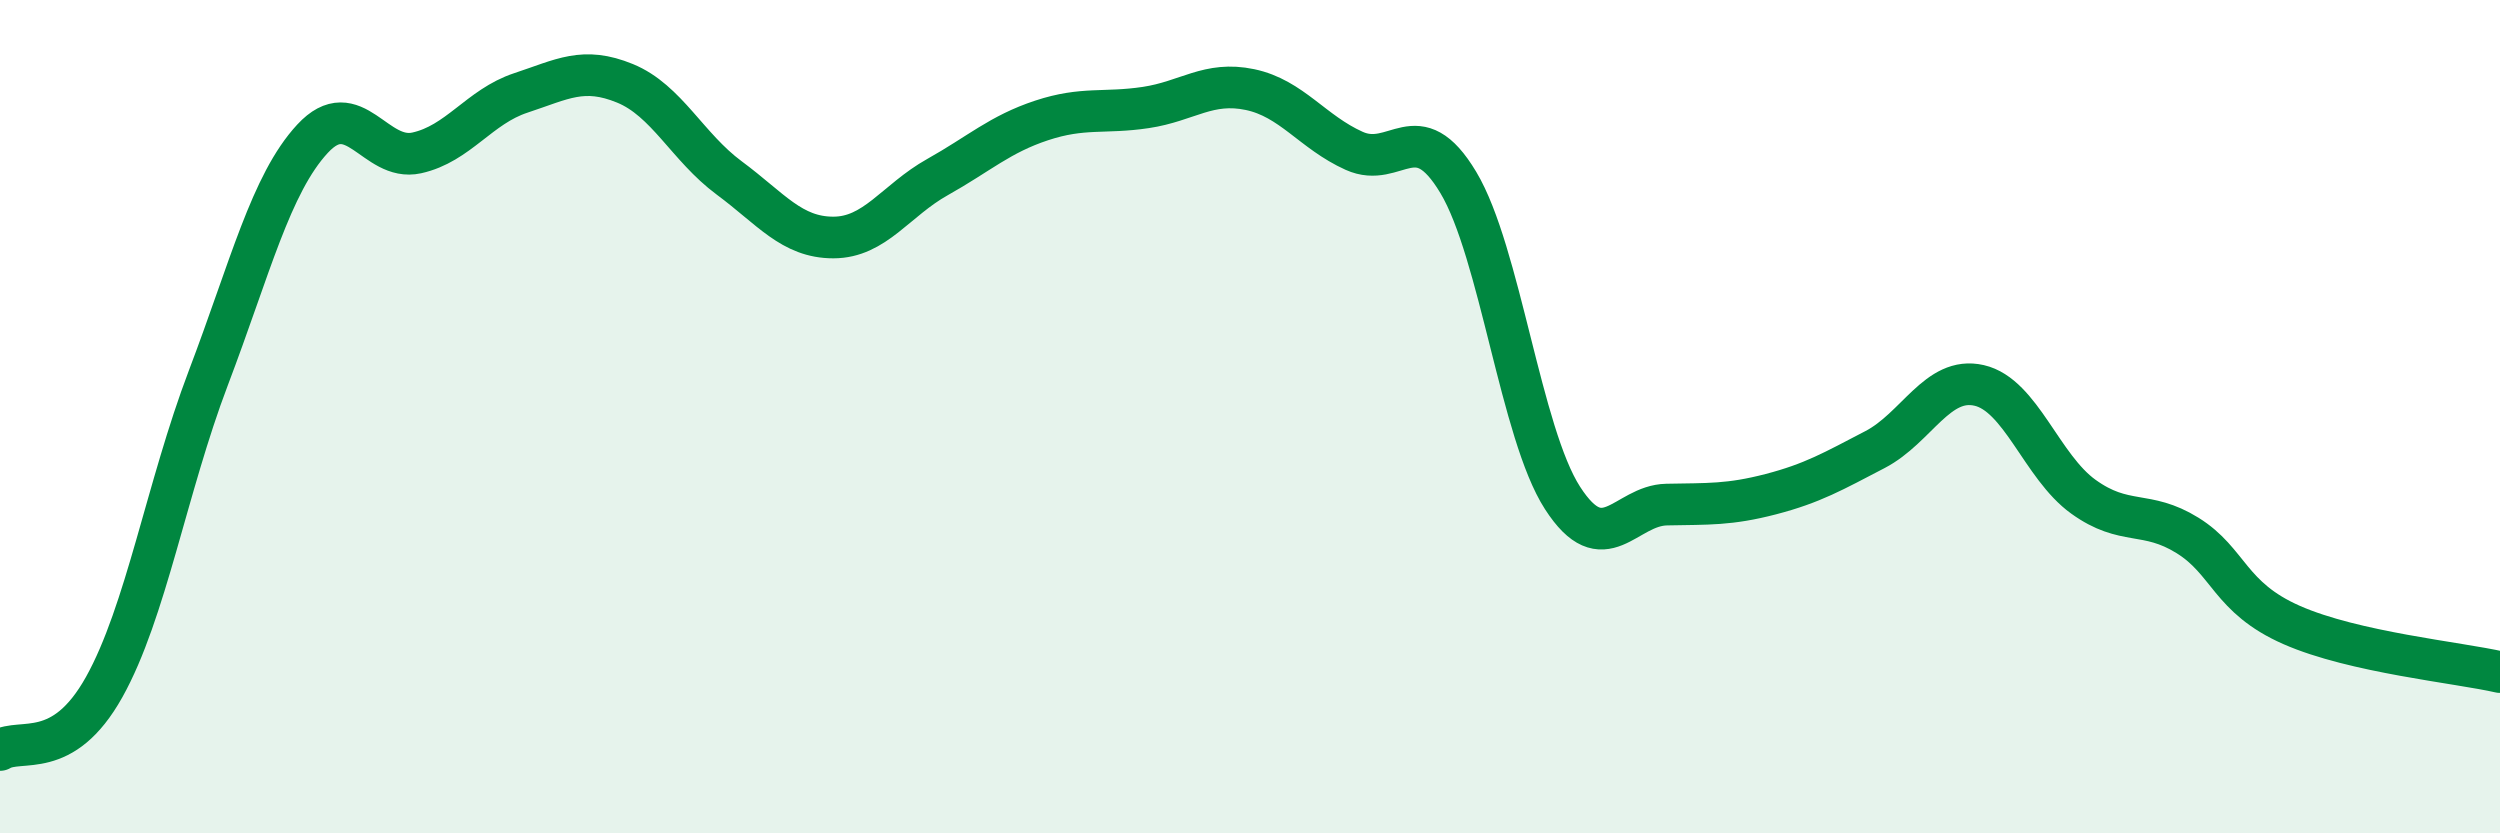 
    <svg width="60" height="20" viewBox="0 0 60 20" xmlns="http://www.w3.org/2000/svg">
      <path
        d="M 0,18 C 0.5,17.7 1.5,18.28 2.5,16.49 C 3.5,14.7 4,11.7 5,9.07 C 6,6.44 6.5,4.41 7.5,3.33 C 8.5,2.25 9,3.89 10,3.67 C 11,3.45 11.5,2.56 12.5,2.23 C 13.5,1.9 14,1.59 15,2 C 16,2.41 16.5,3.53 17.5,4.27 C 18.5,5.01 19,5.7 20,5.7 C 21,5.7 21.5,4.81 22.5,4.25 C 23.5,3.69 24,3.22 25,2.89 C 26,2.56 26.5,2.73 27.5,2.58 C 28.5,2.43 29,1.94 30,2.15 C 31,2.36 31.5,3.17 32.5,3.62 C 33.5,4.07 34,2.71 35,4.38 C 36,6.05 36.5,10.4 37.5,11.95 C 38.5,13.5 39,12.13 40,12.11 C 41,12.09 41.5,12.12 42.5,11.86 C 43.5,11.6 44,11.31 45,10.79 C 46,10.27 46.5,9.02 47.5,9.25 C 48.5,9.48 49,11.2 50,11.92 C 51,12.64 51.5,12.23 52.5,12.85 C 53.5,13.47 53.5,14.34 55,15 C 56.5,15.66 59,15.9 60,16.13L60 20L0 20Z"
        fill="#008740"
        opacity="0.1"
        stroke-linecap="round"
        stroke-linejoin="round"
      />
      <path
        d="M 0,18 C 0.5,17.7 1.5,18.28 2.5,16.49 C 3.5,14.7 4,11.7 5,9.07 C 6,6.44 6.5,4.41 7.5,3.33 C 8.5,2.25 9,3.89 10,3.67 C 11,3.45 11.5,2.56 12.5,2.23 C 13.5,1.9 14,1.59 15,2 C 16,2.41 16.5,3.53 17.5,4.27 C 18.5,5.01 19,5.7 20,5.7 C 21,5.7 21.5,4.81 22.5,4.25 C 23.5,3.69 24,3.22 25,2.89 C 26,2.56 26.5,2.73 27.5,2.58 C 28.5,2.43 29,1.94 30,2.15 C 31,2.36 31.5,3.17 32.5,3.62 C 33.5,4.07 34,2.71 35,4.38 C 36,6.05 36.5,10.4 37.5,11.95 C 38.5,13.5 39,12.13 40,12.11 C 41,12.09 41.5,12.12 42.5,11.86 C 43.5,11.6 44,11.31 45,10.79 C 46,10.27 46.5,9.02 47.5,9.25 C 48.5,9.48 49,11.2 50,11.92 C 51,12.64 51.5,12.23 52.5,12.85 C 53.5,13.47 53.5,14.34 55,15 C 56.5,15.66 59,15.9 60,16.13"
        stroke="#008740"
        stroke-width="1"
        fill="none"
        stroke-linecap="round"
        stroke-linejoin="round"
      />
    </svg>
  